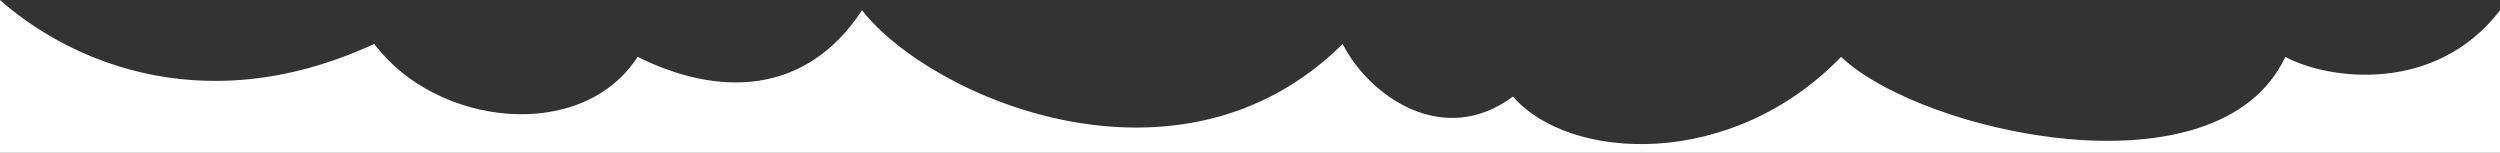 <svg width="1440" height="88" viewBox="0 0 1440 88" fill="none" xmlns="http://www.w3.org/2000/svg">
<rect x="0" y="0" width="1440" height="88" fill="#333333" stroke="none"/>
<path d="M215.566 25.301C112.993 72.582 34.565 30.793 0 0V88H1440V5.932C1403.22 54.008 1341.57 46.326 1316.37 32.751C1277.55 115.195 1106.43 76.456 1060.46 32.751C997.12 98.309 903.64 92.846 871.458 55.597C831.614 85.396 788.705 55.597 773.381 25.301C679.901 118.175 536.871 57.087 496.516 5.932C463.824 55.597 413.253 55.597 367.279 32.751C335.098 82.416 251.323 72.98 215.566 25.301Z" fill="white"/>
</svg>
